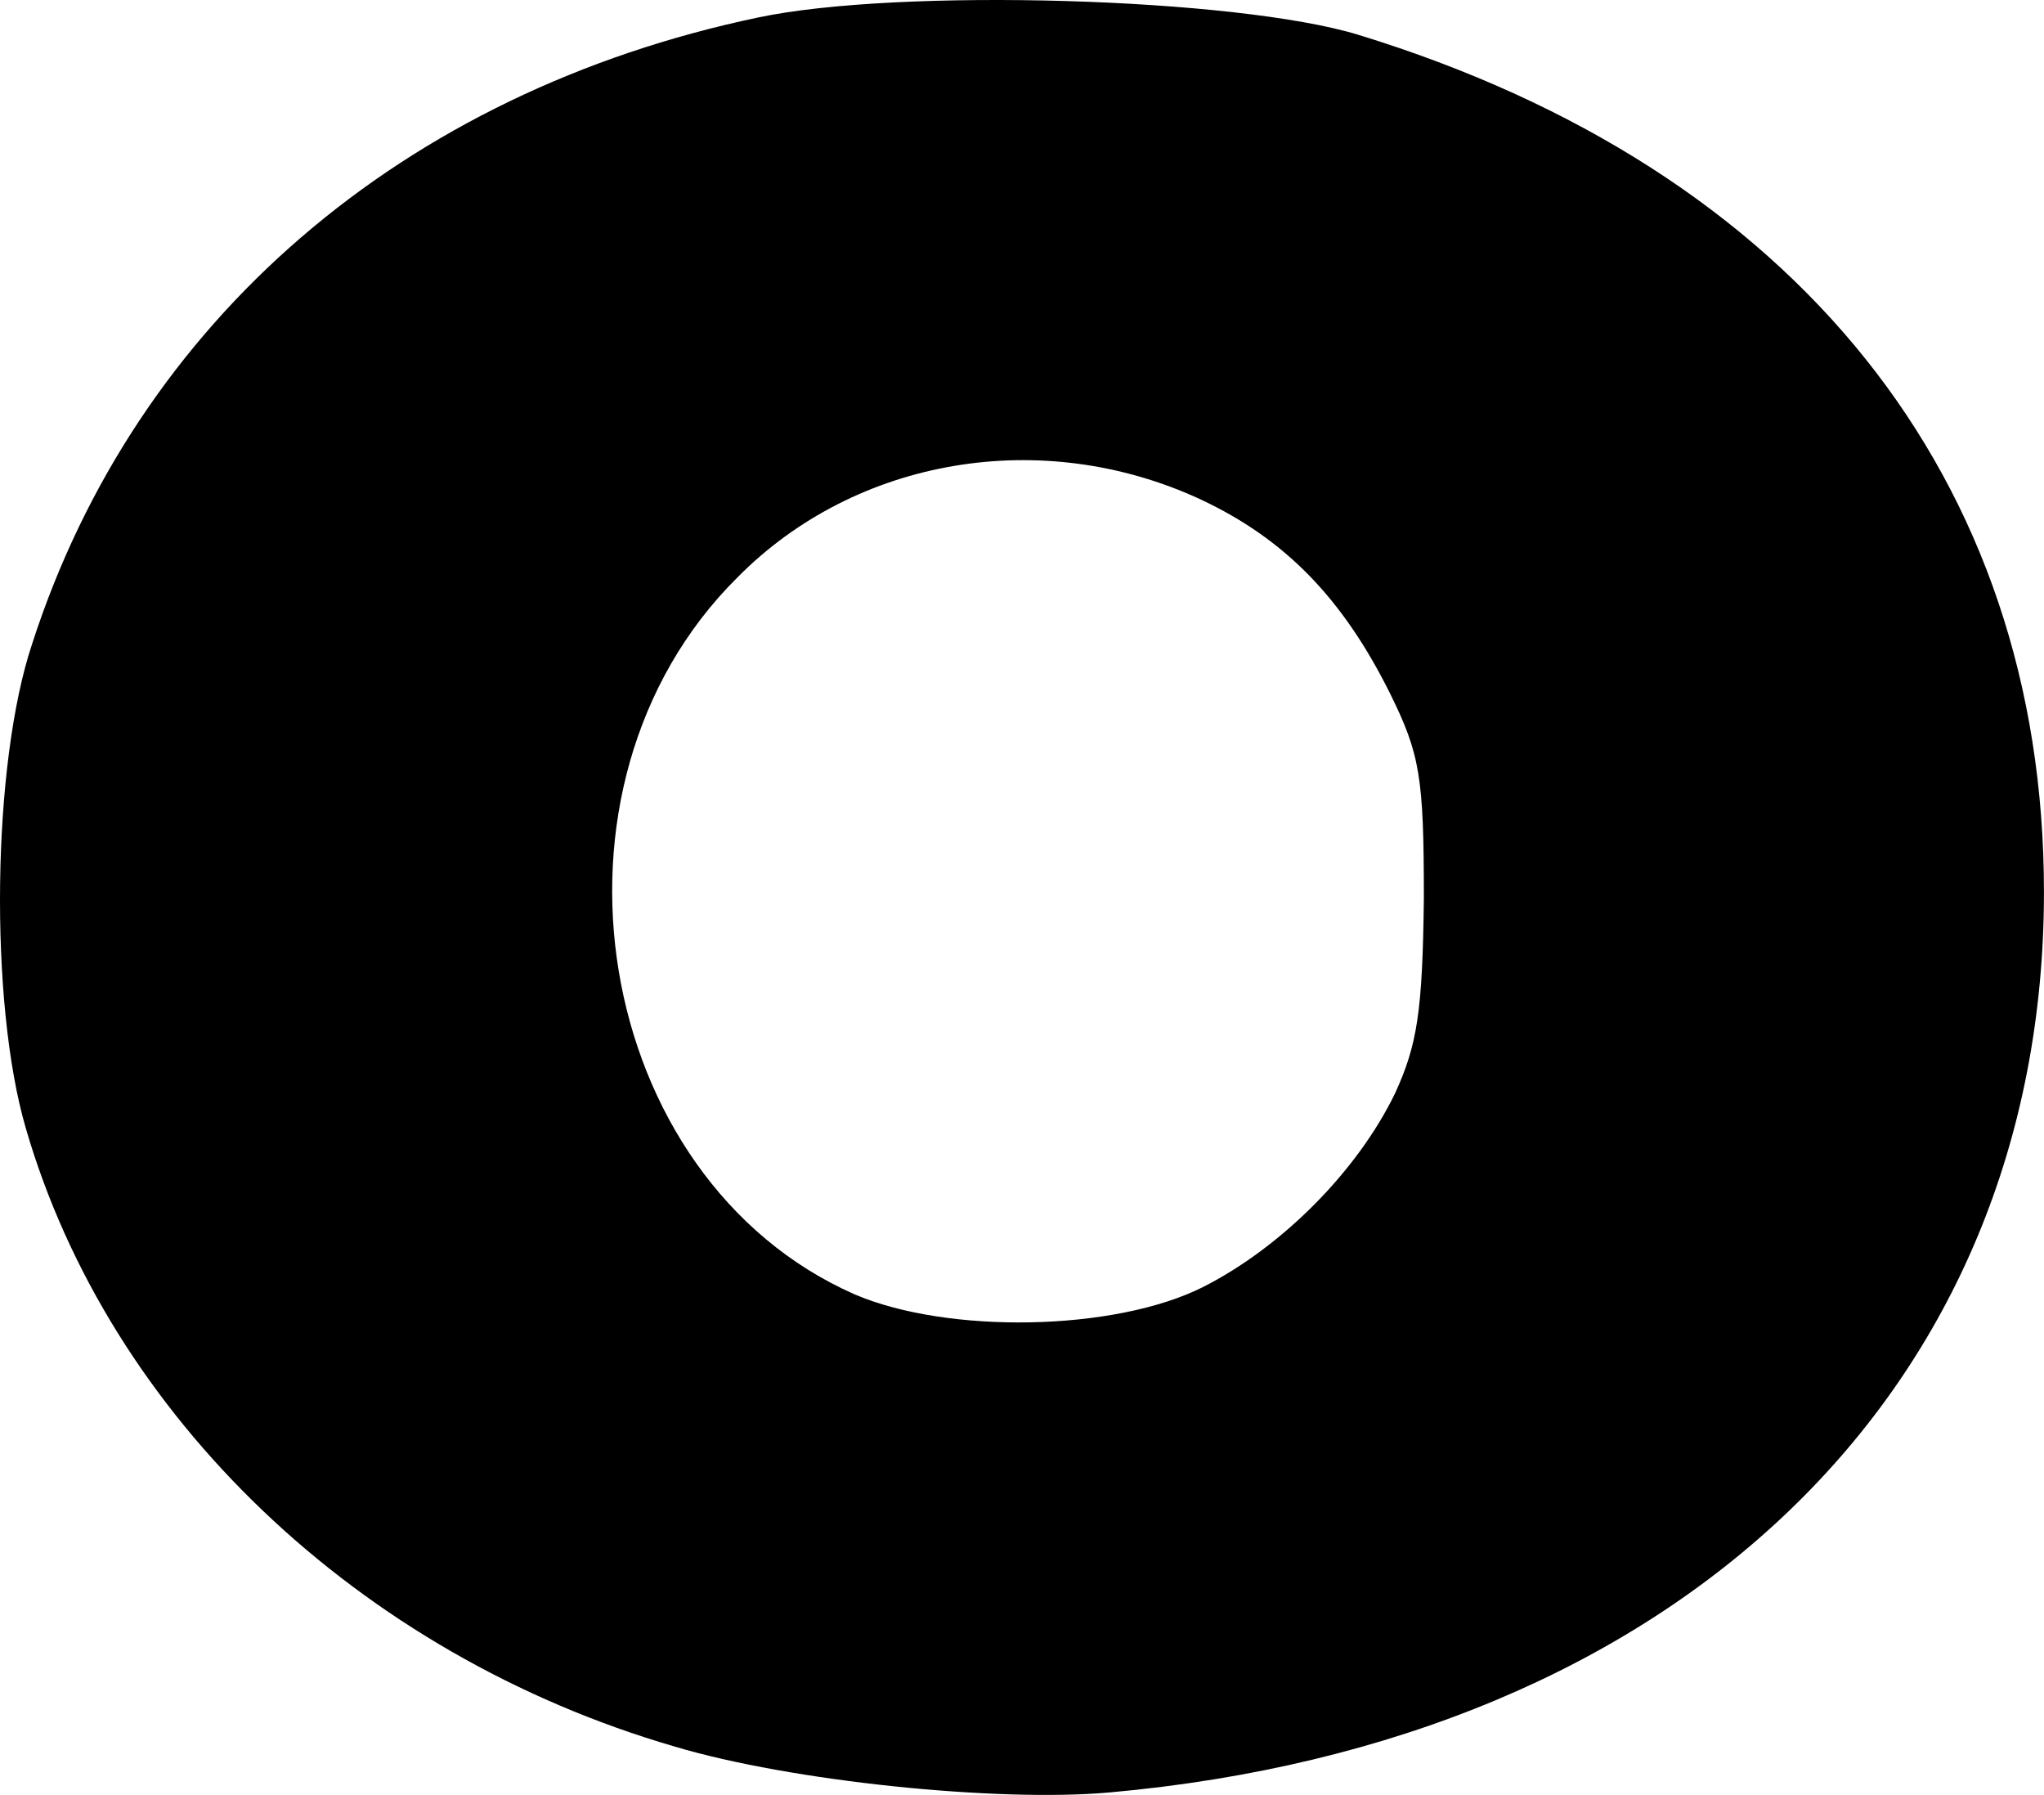 <?xml version="1.0" encoding="UTF-8"?> <svg xmlns="http://www.w3.org/2000/svg" width="295" height="259" viewBox="0 0 295 259" fill="none"> <path d="M109.41 2.524C58.163 13.277 19.727 46.256 4.654 92.856C-1.186 110.241 -1.563 144.654 3.712 162.756C15.77 204.338 51.757 238.75 97.352 252.013C114.12 257.032 143.889 260.079 160.092 258.645C242.238 251.296 294.993 200.574 294.993 128.702C294.993 69.018 259.195 24.39 196.078 5.033C178.556 -0.344 129.758 -1.778 109.41 2.524ZM173.281 72.065C185.527 77.801 193.817 86.404 200.6 100.025C204.933 108.808 205.499 112.034 205.499 129.598C205.31 145.908 204.556 150.748 201.353 157.738C195.89 169.029 184.962 179.962 173.657 185.698C160.845 192.15 136.729 192.509 123.352 186.773C85.482 170.105 76.061 113.468 106.395 83.357C123.54 65.971 150.483 61.491 173.281 72.065Z" fill="black"></path> </svg> 